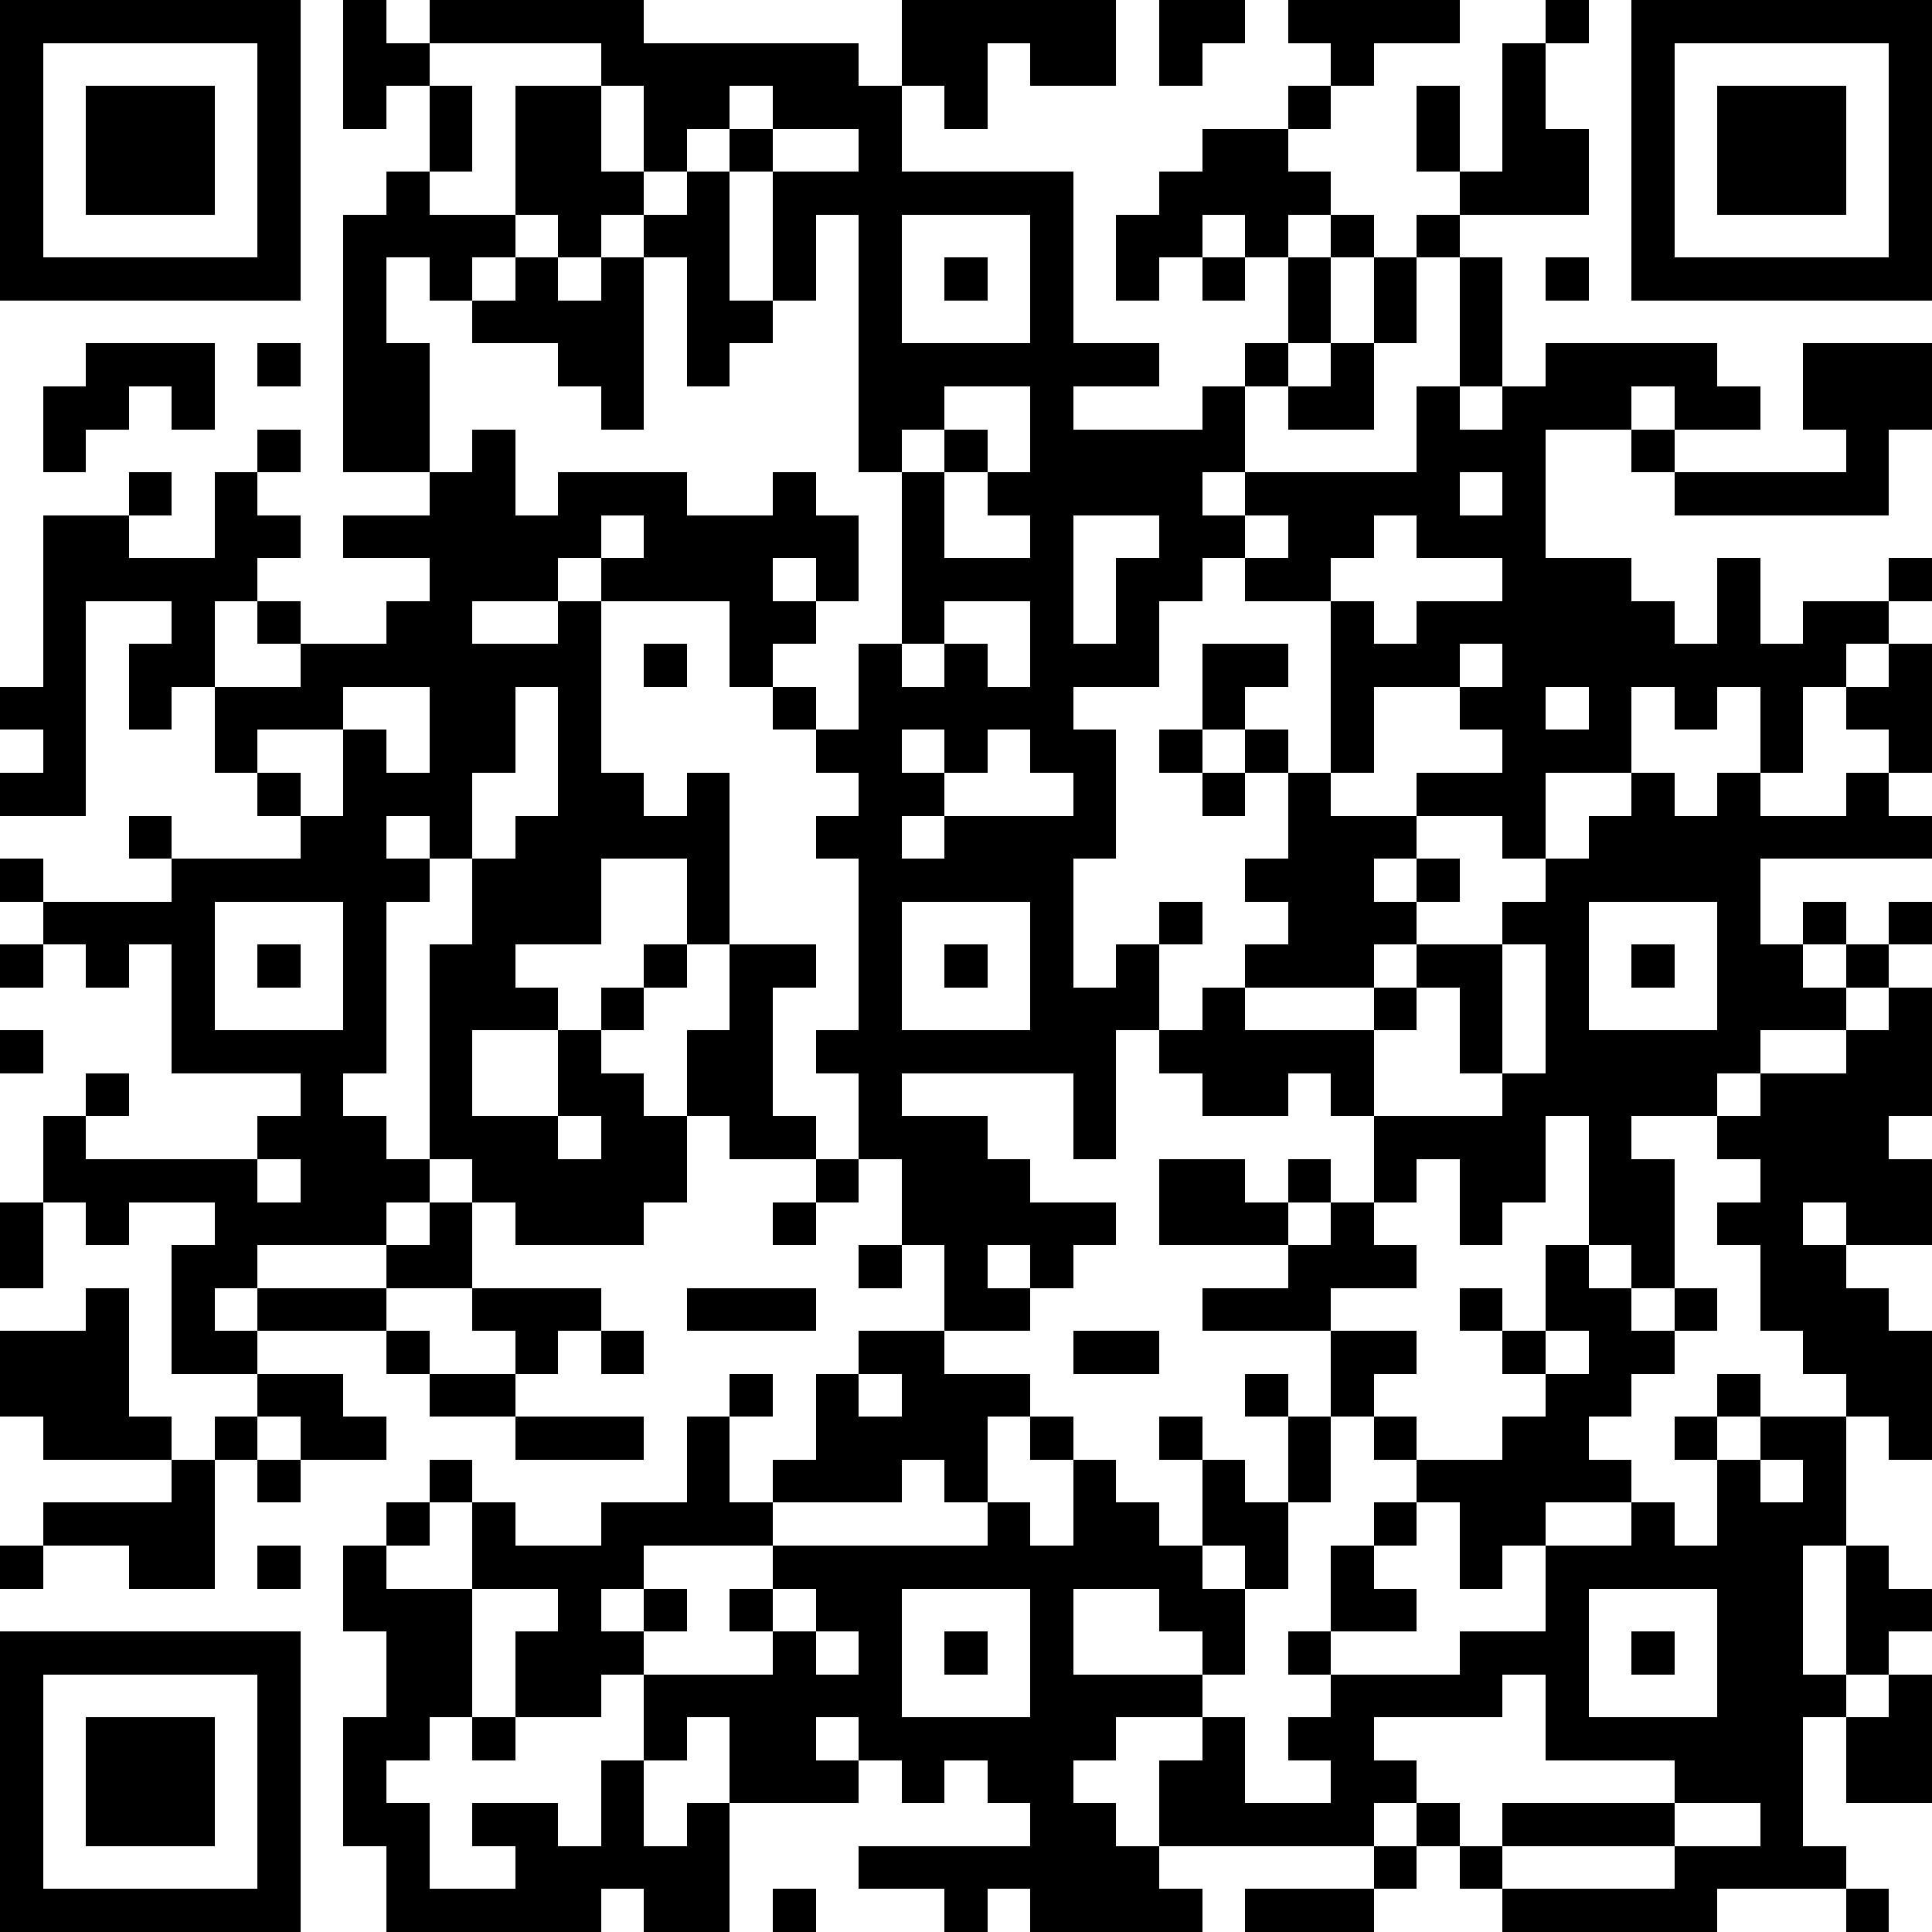 <?xml version="1.0" standalone="yes"?><svg version="1.1" xmlns="http://www.w3.org/2000/svg" xmlns:xlink="http://www.w3.org/1999/xlink" xmlns:ev="http://www.w3.org/2001/xml-events" width="180" height="180" shape-rendering="crispEdges"><path d="M0 0h7v7h-7zM8 0h1v1h1v-1h5v1h5v1h1v-2h5v2h-2v-1h-1v2h-1v-1h-1v2h4v4h2v1h-2v1h3v-1h1v-1h1v-2h-1v-1h-1v1h-1v1h-1v-2h1v-1h1v-1h2v-1h1v-1h-1v-1h4v1h-2v1h-1v1h-1v1h1v1h-1v1h1v-1h1v1h-1v2h-1v1h-1v2h-1v1h1v-1h4v-2h1v-3h-1v-1h1v-1h-1v-2h1v2h1v-3h1v-1h1v1h-1v2h1v2h-3v1h1v3h-1v1h1v-1h1v-1h4v1h1v1h-2v-1h-1v1h-2v3h2v1h1v1h1v-2h1v2h1v-1h2v-1h1v1h-1v1h-1v1h-1v2h-1v-2h-1v1h-1v-1h-1v2h-2v2h-1v-1h-2v-1h2v-1h-1v-1h-2v2h-1v-4h-2v-1h-1v1h-1v2h-2v1h1v3h-1v3h1v-1h1v-1h1v1h-1v2h-1v3h-1v-2h-4v1h2v1h1v1h2v1h-1v1h-1v-1h-1v1h1v1h-2v-2h-1v-2h-1v-2h-1v-1h1v-4h-1v-1h1v-1h-1v-1h-1v-1h-1v-2h-3v-1h-1v1h-2v1h2v-1h1v4h1v1h1v-1h1v4h-1v-2h-2v2h-2v1h1v1h-2v2h2v-2h1v-1h1v-1h1v1h-1v1h-1v1h1v1h1v-2h1v-2h2v1h-1v3h1v1h-2v-1h-1v2h-1v1h-3v-1h-1v-1h-1v-5h1v-2h-1v-1h-1v1h1v1h-1v4h-1v1h1v1h1v1h-1v1h-3v1h-1v1h1v-1h3v-1h1v-1h1v2h-2v1h-3v1h-2v-3h1v-1h-2v1h-1v-1h-1v-2h1v-1h1v1h-1v1h4v-1h1v-1h-3v-3h-1v1h-1v-1h-1v-1h-1v-1h1v1h3v-1h-1v-1h1v1h3v-1h-1v-1h-1v-2h-1v1h-1v-2h1v-1h-2v5h-2v-1h1v-1h-1v-1h1v-4h2v-1h1v1h-1v1h2v-2h1v-1h1v1h-1v1h1v1h-1v1h-1v2h2v-1h-1v-1h1v1h2v-1h1v-1h-2v-1h2v-1h-2v-6h1v-1h1v-2h-1v1h-1zM27 0h2v1h-1v1h-1zM38 0h7v7h-7zM1 1v5h5v-5zM10 1v1h1v2h-1v1h2v-3h2v-1zM39 1v5h5v-5zM2 2h3v3h-3zM14 2v2h1v-2zM17 2v1h-1v1h-1v1h-1v1h-1v-1h-1v1h-1v1h-1v-1h-1v2h1v3h1v-1h1v2h1v-1h3v1h2v-1h1v1h1v2h-1v-1h-1v1h1v1h-1v1h1v1h1v-2h1v-4h-1v-6h-1v2h-1v-3h-1v-1h1v-1zM40 2h3v3h-3zM18 3v1h2v-1zM16 4h1v3h1v1h-1v1h-1v-3h-1v-1h1zM21 5v3h3v-3zM12 6h1v1h1v-1h1v4h-1v-1h-1v-1h-2v-1h1zM22 6h1v1h-1zM28 6h1v1h-1zM32 6h1v2h-1zM36 6h1v1h-1zM2 8h3v2h-1v-1h-1v1h-1v1h-1v-2h1zM6 8h1v1h-1zM31 8h1v2h-2v-1h1zM42 8h3v2h-1v2h-5v-1h-1v-1h1v1h4v-1h-1zM22 9v1h-1v1h1v-1h1v1h-1v2h2v-1h-1v-1h1v-2zM34 11v1h1v-1zM14 12v1h1v-1zM25 12v3h1v-2h1v-1zM29 12v1h1v-1zM32 12v1h-1v1h1v1h1v-1h2v-1h-2v-1zM22 14v1h-1v1h1v-1h1v1h1v-2zM15 15h1v1h-1zM28 15h2v1h-1v1h-1zM34 15v1h1v-1zM44 15h1v3h-1v-1h-1v-1h1zM8 16v1h-2v1h1v1h1v-2h1v1h1v-2zM12 16v2h-1v2h1v-1h1v-3zM36 16v1h1v-1zM21 17v1h1v-1zM23 17v1h-1v1h-1v1h1v-1h3v-1h-1v-1zM27 17h1v1h-1zM29 17h1v1h-1zM28 18h1v1h-1zM30 18h1v1h2v1h-1v1h1v-1h1v1h-1v1h-1v1h-3v-1h1v-1h-1v-1h1zM38 18h1v1h1v-1h1v1h2v-1h1v1h1v1h-4v2h1v-1h1v1h-1v1h1v-1h1v-1h1v1h-1v1h-1v1h-2v1h-1v1h-2v1h1v3h-1v-1h-1v-3h-1v2h-1v1h-1v-2h-1v1h-1v-2h-1v-1h-1v1h-2v-1h-1v-1h1v-1h1v1h3v-1h1v-1h2v-1h1v-1h1v-1h1zM5 21v3h3v-3zM21 21v3h3v-3zM37 21v3h3v-3zM0 22h1v1h-1zM6 22h1v1h-1zM22 22h1v1h-1zM35 22v3h-1v-2h-1v1h-1v2h3v-1h1v-3zM38 22h1v1h-1zM44 23h1v3h-1v1h1v2h-2v-1h-1v1h1v1h1v1h1v3h-1v-1h-1v-1h-1v-1h-1v-2h-1v-1h1v-1h-1v-1h1v-1h2v-1h1zM0 24h1v1h-1zM13 26v1h1v-1zM6 27v1h1v-1zM19 27h1v1h-1zM27 27h2v1h1v-1h1v1h-1v1h-3zM0 28h1v2h-1zM18 28h1v1h-1zM31 28h1v1h1v1h-2v1h-3v-1h2v-1h1zM20 29h1v1h-1zM36 29h1v1h1v1h1v-1h1v1h-1v1h-1v1h-1v1h1v1h-2v1h-1v1h-1v-2h-1v-1h-1v-1h-1v-2h2v1h-1v1h1v1h2v-1h1v-1h-1v-1h-1v-1h1v1h1zM2 30h1v3h1v1h-3v-1h-1v-2h2zM11 30h3v1h-1v1h-1v-1h-1zM16 30h3v1h-3zM9 31h1v1h-1zM14 31h1v1h-1zM20 31h2v1h2v1h-1v2h-1v-1h-1v1h-3v-1h1v-2h1zM25 31h2v1h-2zM36 31v1h1v-1zM6 32h2v1h1v1h-2v-1h-1zM10 32h2v1h-2zM17 32h1v1h-1zM20 32v1h1v-1zM29 32h1v1h-1zM40 32h1v1h-1zM5 33h1v1h-1zM12 33h3v1h-3zM16 33h1v2h1v1h-3v1h-1v1h1v-1h1v1h-1v1h-1v1h-2v-2h1v-1h-2v-2h-1v-1h1v1h1v1h2v-1h2zM24 33h1v1h-1zM27 33h1v1h-1zM30 33h1v2h-1zM39 33h1v1h-1zM41 33h2v3h-1v3h1v-3h1v1h1v1h-1v1h-1v1h-1v3h1v1h-3v1h-5v-1h-1v-1h-1v-1h-1v1h-5v-2h1v-1h-2v1h-1v1h1v1h1v1h1v1h-4v-1h-1v1h-1v-1h-2v-1h4v-1h-1v-1h-1v1h-1v-1h-1v-1h-1v1h1v1h-3v-2h-1v1h-1v-2h3v-1h-1v-1h1v-1h5v-1h1v1h1v-2h1v1h1v1h1v-2h1v1h1v2h-1v-1h-1v1h1v2h-1v-1h-1v-1h-2v2h3v1h1v2h2v-1h-1v-1h1v-1h-1v-1h1v-2h1v-1h1v1h-1v1h1v1h-2v1h3v-1h2v-2h2v-1h1v1h1v-2h1zM4 34h1v3h-2v-1h-2v-1h3zM6 34h1v1h-1zM41 34v1h1v-1zM9 35h1v1h-1zM0 36h1v1h-1zM6 36h1v1h-1zM8 36h1v1h2v3h-1v1h-1v1h1v2h2v-1h-1v-1h2v1h1v-2h1v2h1v-1h1v3h-2v-1h-1v1h-5v-2h-1v-3h1v-2h-1zM18 37v1h1v-1zM21 37v3h3v-3zM37 37v3h3v-3zM0 38h7v7h-7zM19 38v1h1v-1zM22 38h1v1h-1zM38 38h1v1h-1zM1 39v5h5v-5zM35 39v1h-3v1h1v1h1v1h1v-1h4v-1h-3v-2zM44 39h1v3h-2v-2h1zM2 40h3v3h-3zM11 40h1v1h-1zM39 42v1h-4v1h4v-1h2v-1zM32 43h1v1h-1zM18 44h1v1h-1zM29 44h3v1h-3zM43 44h1v1h-1z" style="fill:#000" transform="translate(0,0) scale(4)"/></svg>